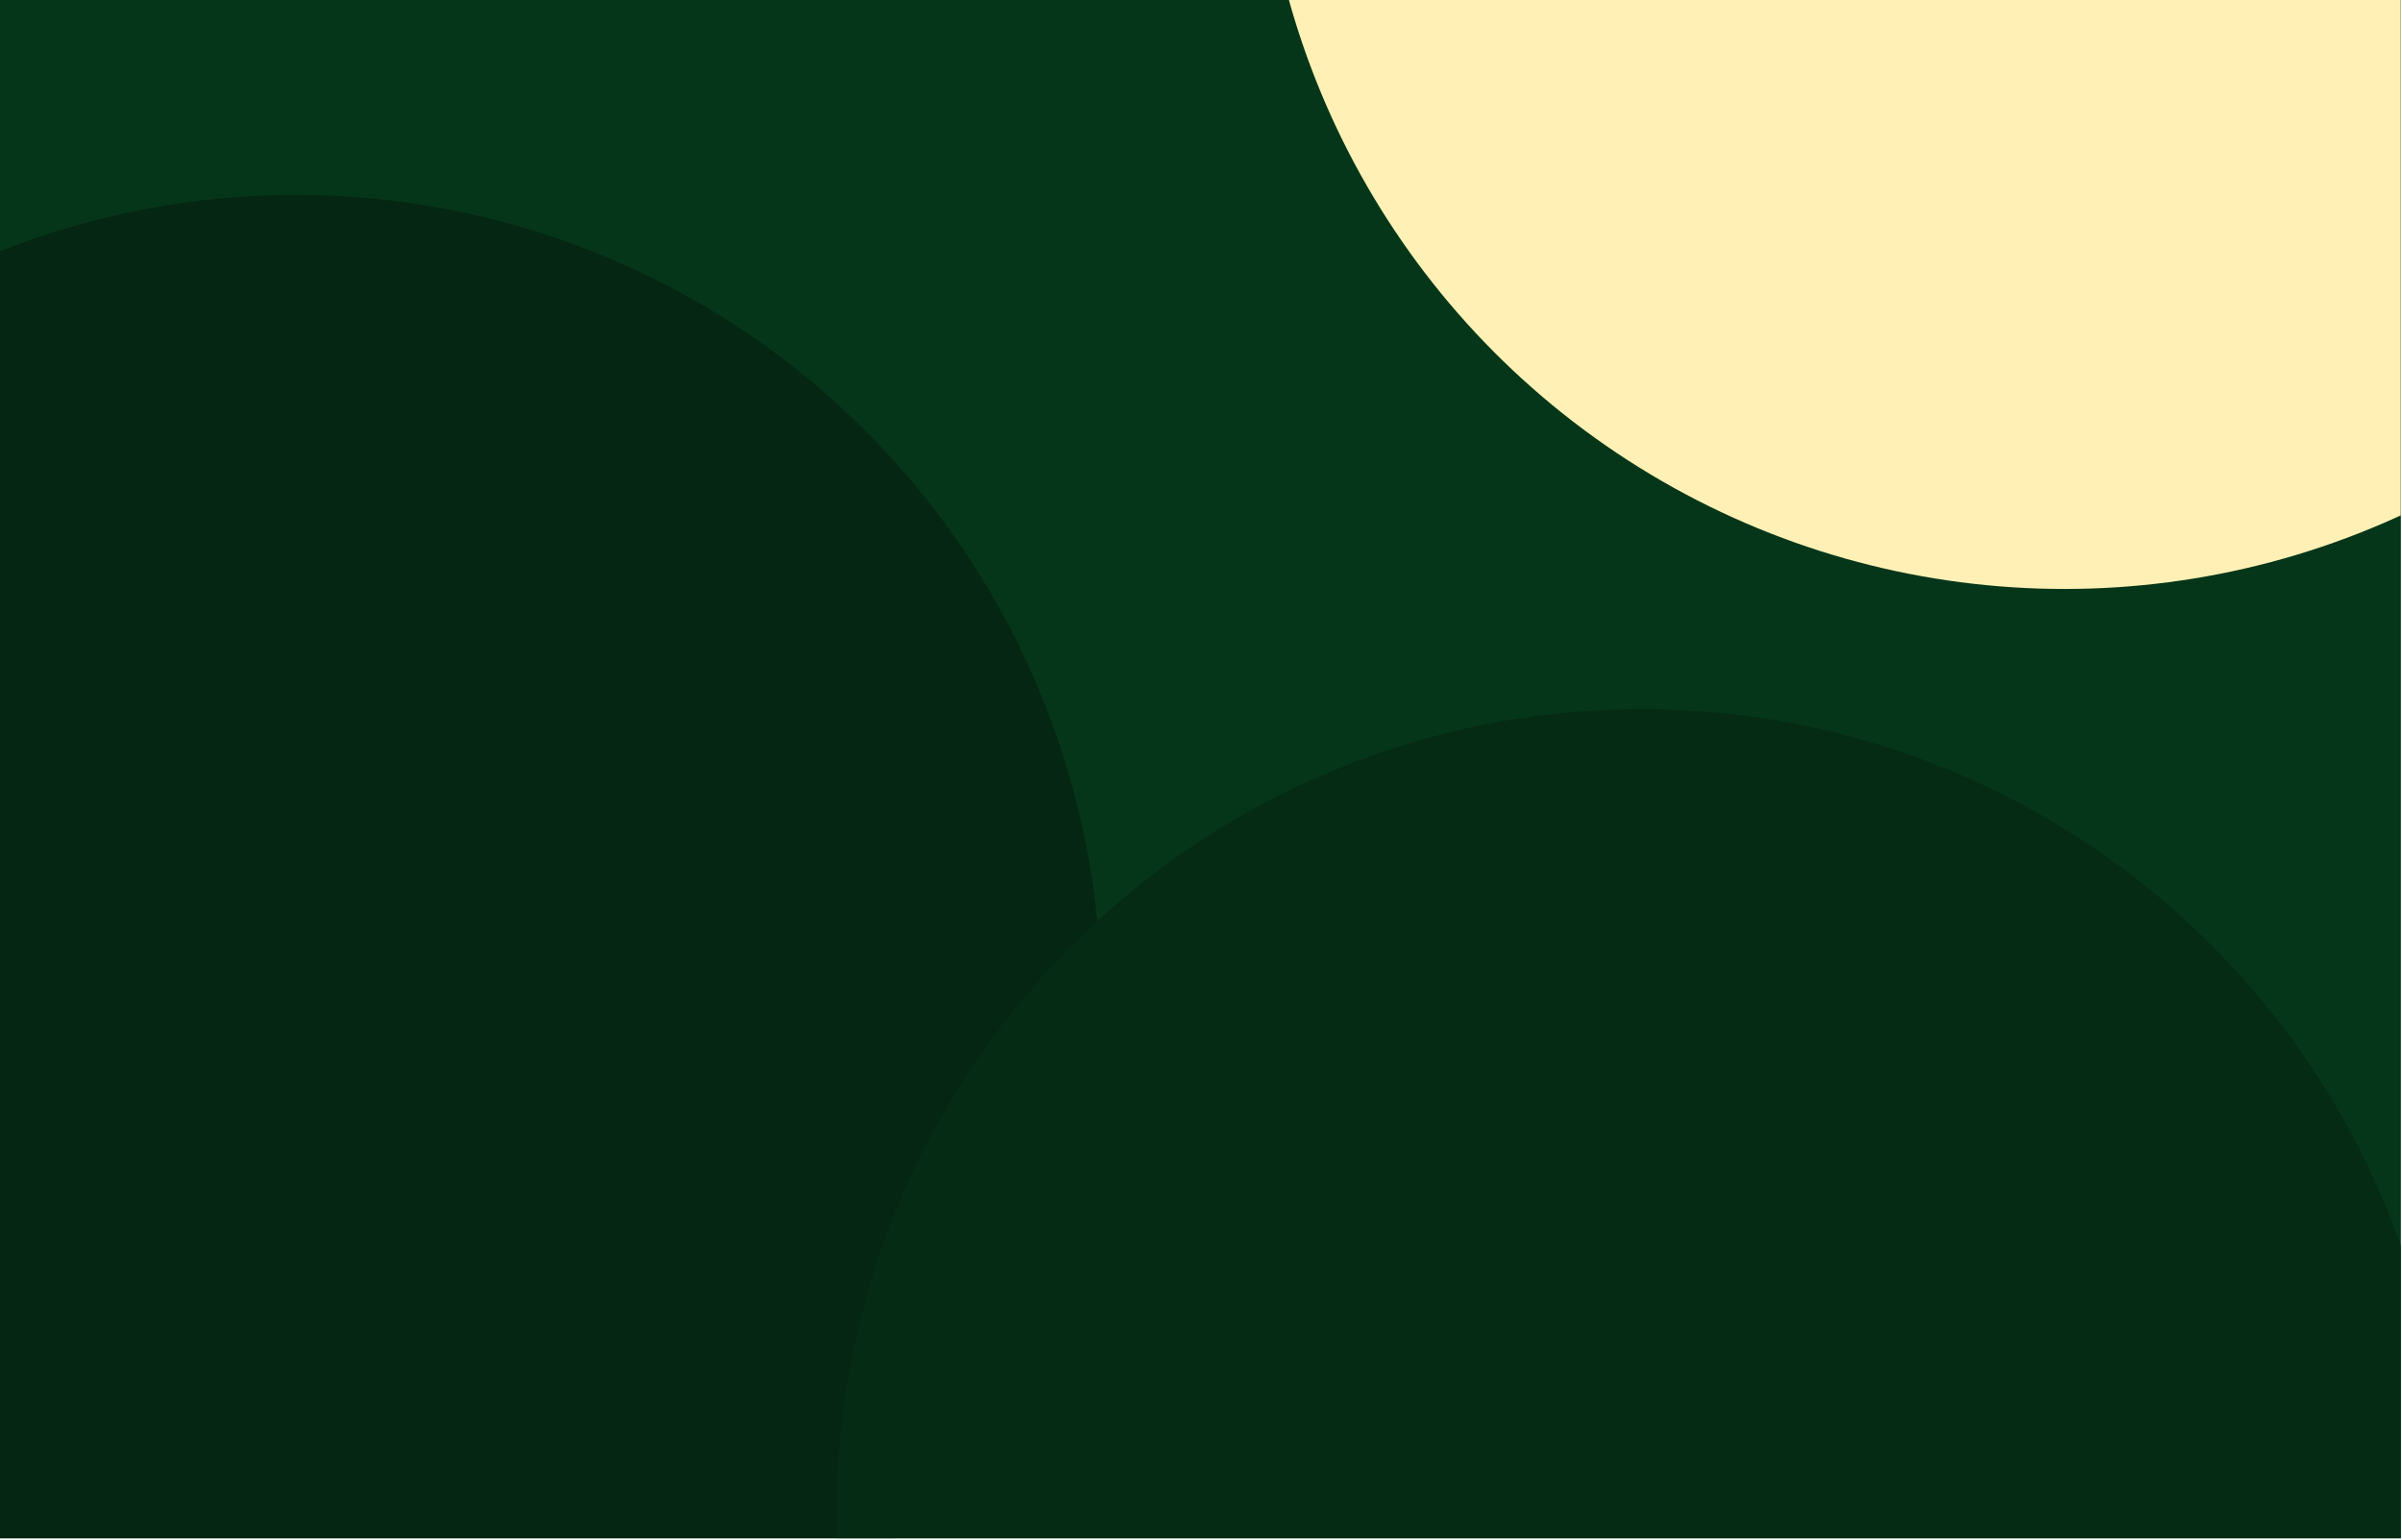 <svg width="1599" height="1025" viewBox="0 0 1599 1025" fill="none" xmlns="http://www.w3.org/2000/svg">
<g clip-path="url(#clip0_424_242)">
<rect width="1598.24" height="1024.16" fill="#063619"/>
<g filter="url(#filter0_f_424_242)">
<circle cx="1374.33" cy="-143.863" r="535.97" fill="#FFF1B5"/>
</g>
<g filter="url(#filter1_f_424_242)">
<circle cx="197.02" cy="665.712" r="535.97" fill="#063619"/>
<circle cx="197.02" cy="665.712" r="535.97" fill="black" fill-opacity="0.3"/>
</g>
<g filter="url(#filter2_f_424_242)">
<circle cx="1092.93" cy="1008.01" r="535.97" fill="#063619"/>
<circle cx="1092.93" cy="1008.01" r="535.97" fill="black" fill-opacity="0.2"/>
</g>
</g>
<defs>
<filter id="filter0_f_424_242" x="749.607" y="-768.586" width="1249.45" height="1249.45" filterUnits="userSpaceOnUse" color-interpolation-filters="sRGB">
<feFlood flood-opacity="0" result="BackgroundImageFix"/>
<feBlend mode="normal" in="SourceGraphic" in2="BackgroundImageFix" result="shape"/>
<feGaussianBlur stdDeviation="44.377" result="effect1_foregroundBlur_424_242"/>
</filter>
<filter id="filter1_f_424_242" x="-427.703" y="40.989" width="1249.45" height="1249.45" filterUnits="userSpaceOnUse" color-interpolation-filters="sRGB">
<feFlood flood-opacity="0" result="BackgroundImageFix"/>
<feBlend mode="normal" in="SourceGraphic" in2="BackgroundImageFix" result="shape"/>
<feGaussianBlur stdDeviation="44.377" result="effect1_foregroundBlur_424_242"/>
</filter>
<filter id="filter2_f_424_242" x="468.207" y="383.286" width="1249.45" height="1249.45" filterUnits="userSpaceOnUse" color-interpolation-filters="sRGB">
<feFlood flood-opacity="0" result="BackgroundImageFix"/>
<feBlend mode="normal" in="SourceGraphic" in2="BackgroundImageFix" result="shape"/>
<feGaussianBlur stdDeviation="44.377" result="effect1_foregroundBlur_424_242"/>
</filter>
<clipPath id="clip0_424_242">
<rect width="1598.24" height="1024.16" fill="white"/>
</clipPath>
</defs>
</svg>
